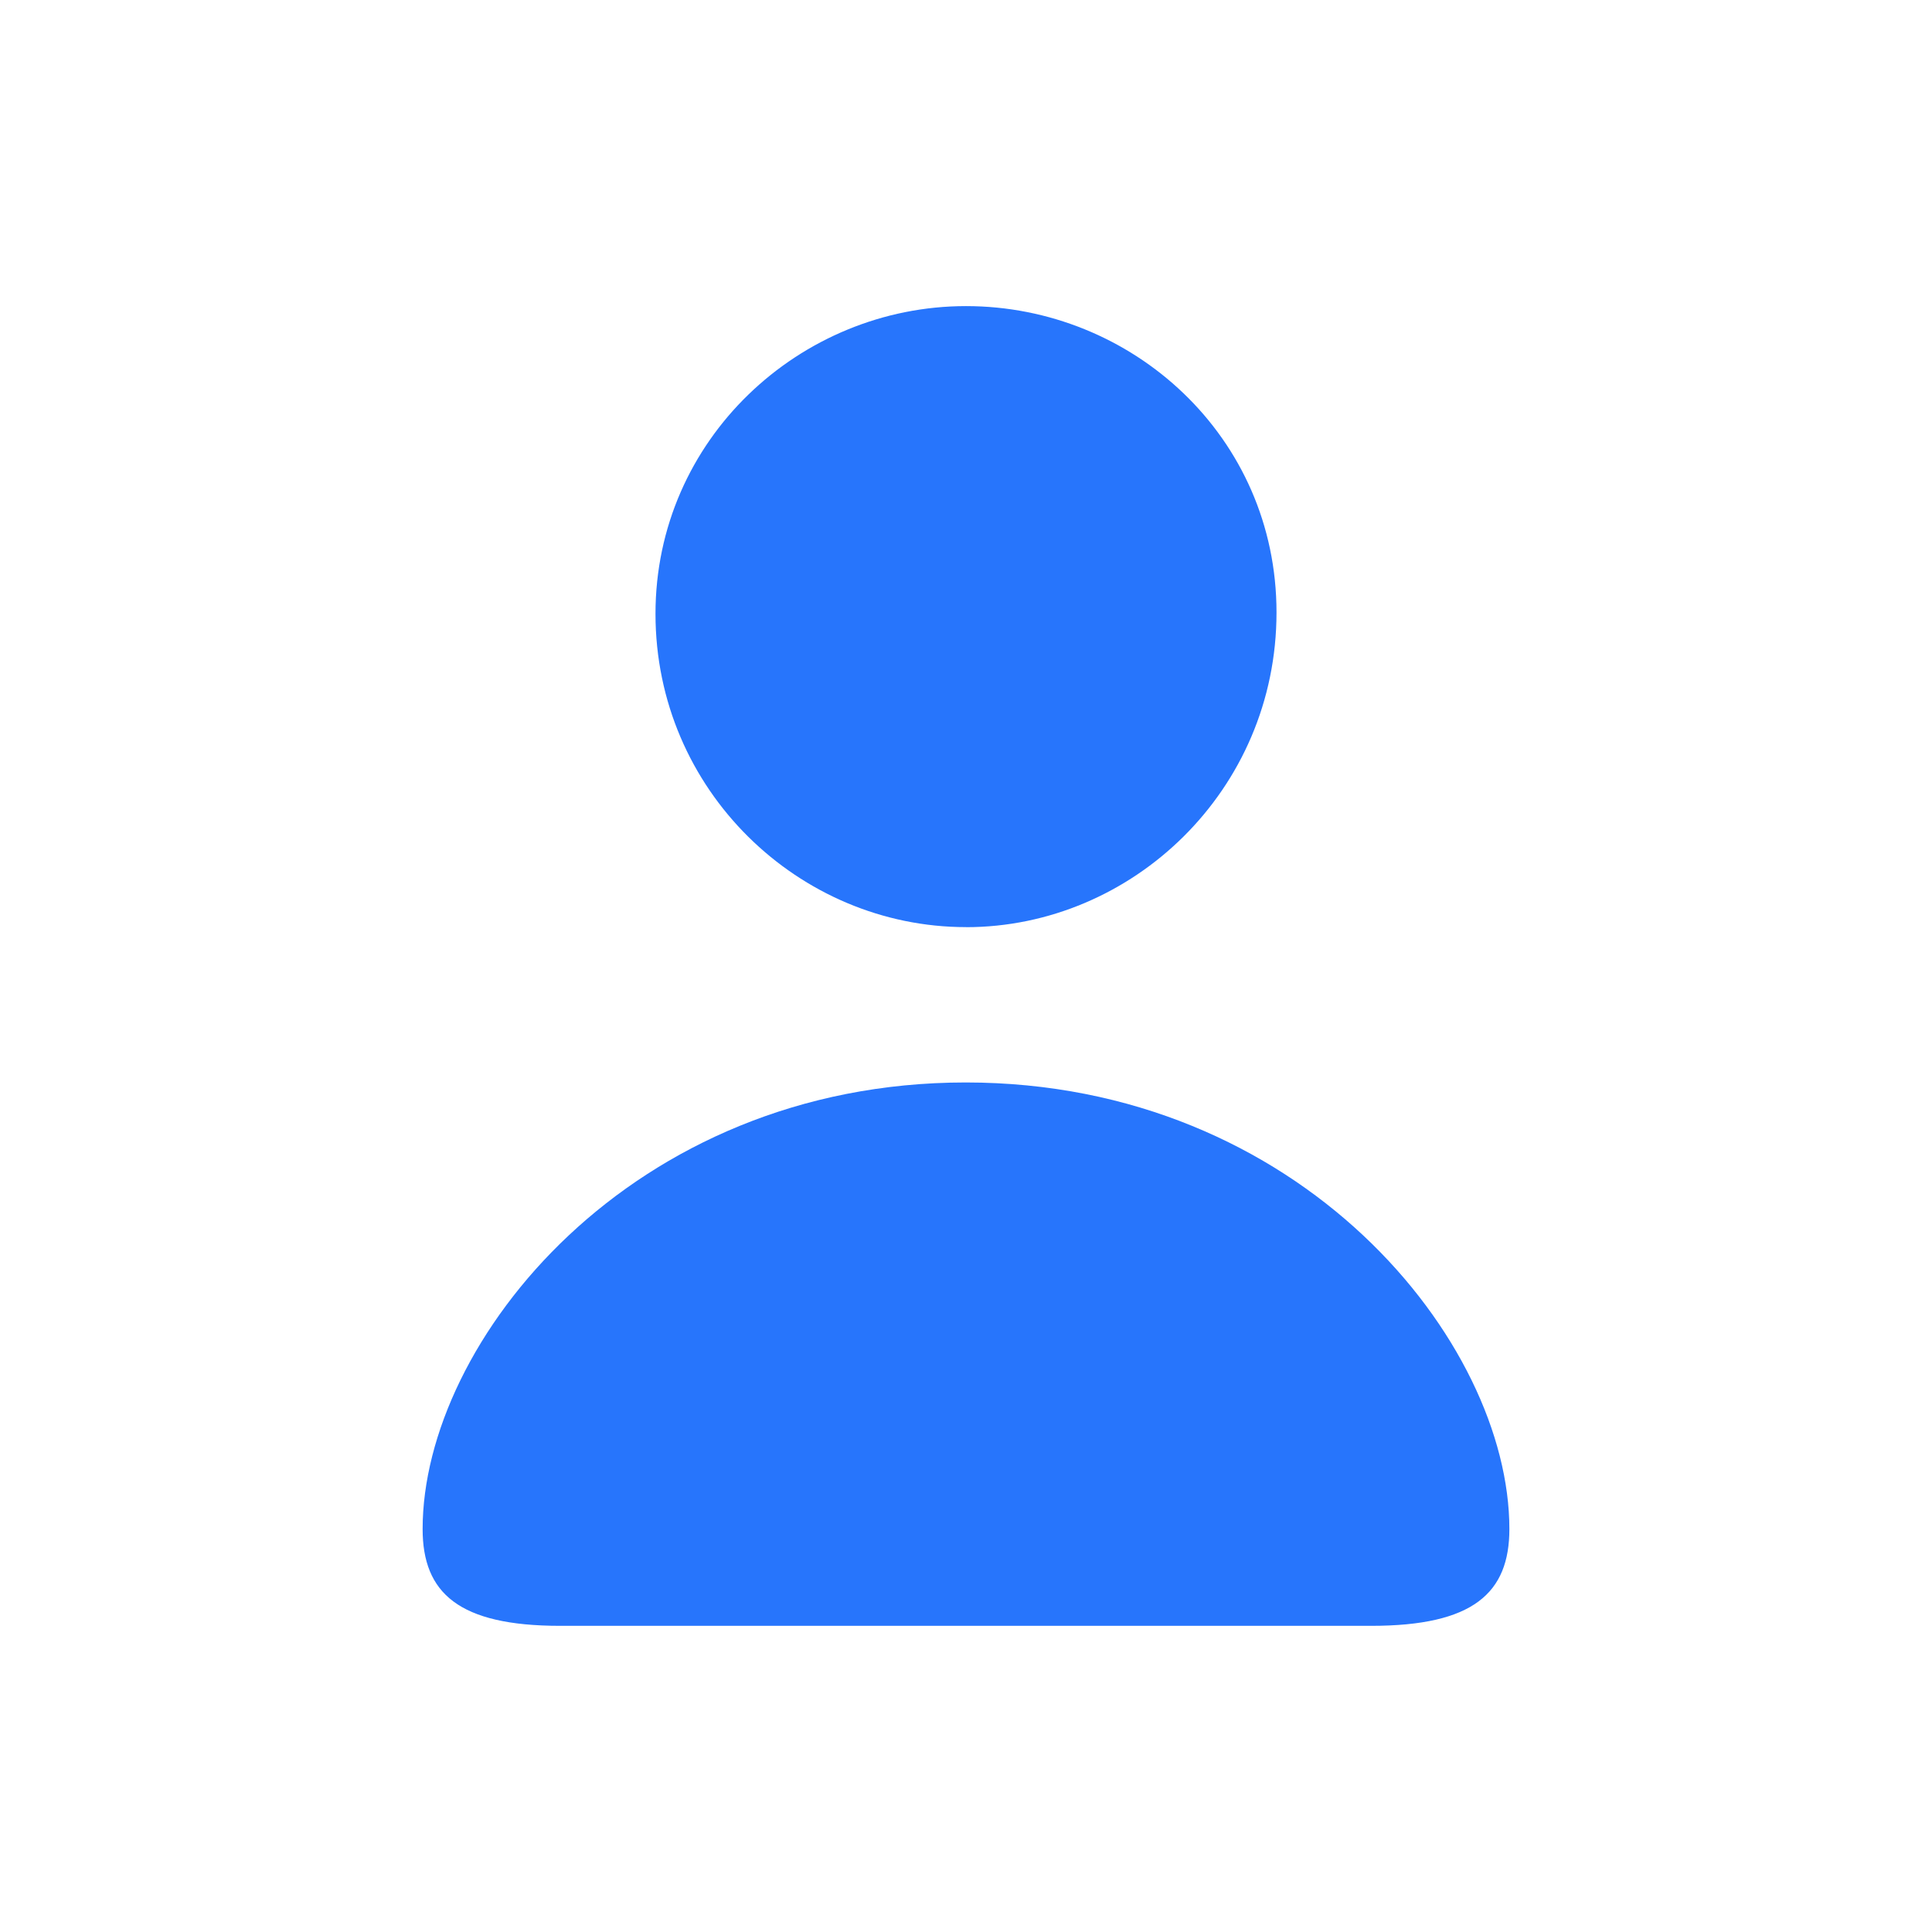 <svg width="32" height="32" viewBox="0 0 32 32" xmlns="http://www.w3.org/2000/svg">
    <path d="M16 15.357c2.751 0 5.143-2.265 5.143-5.213C21.143 7.23 18.75 5.07 16 5.07s-5.143 2.206-5.143 5.096c0 2.925 2.379 5.19 5.143 5.19zm6.711 11.572c1.69 0 2.289-.543 2.289-1.603 0-3.108-3.455-7.397-9.005-7.397-5.54 0-8.995 4.289-8.995 7.397 0 1.06.599 1.603 2.278 1.603h13.433z" fill="#2775FC" fill-rule="evenodd"/>
</svg>
